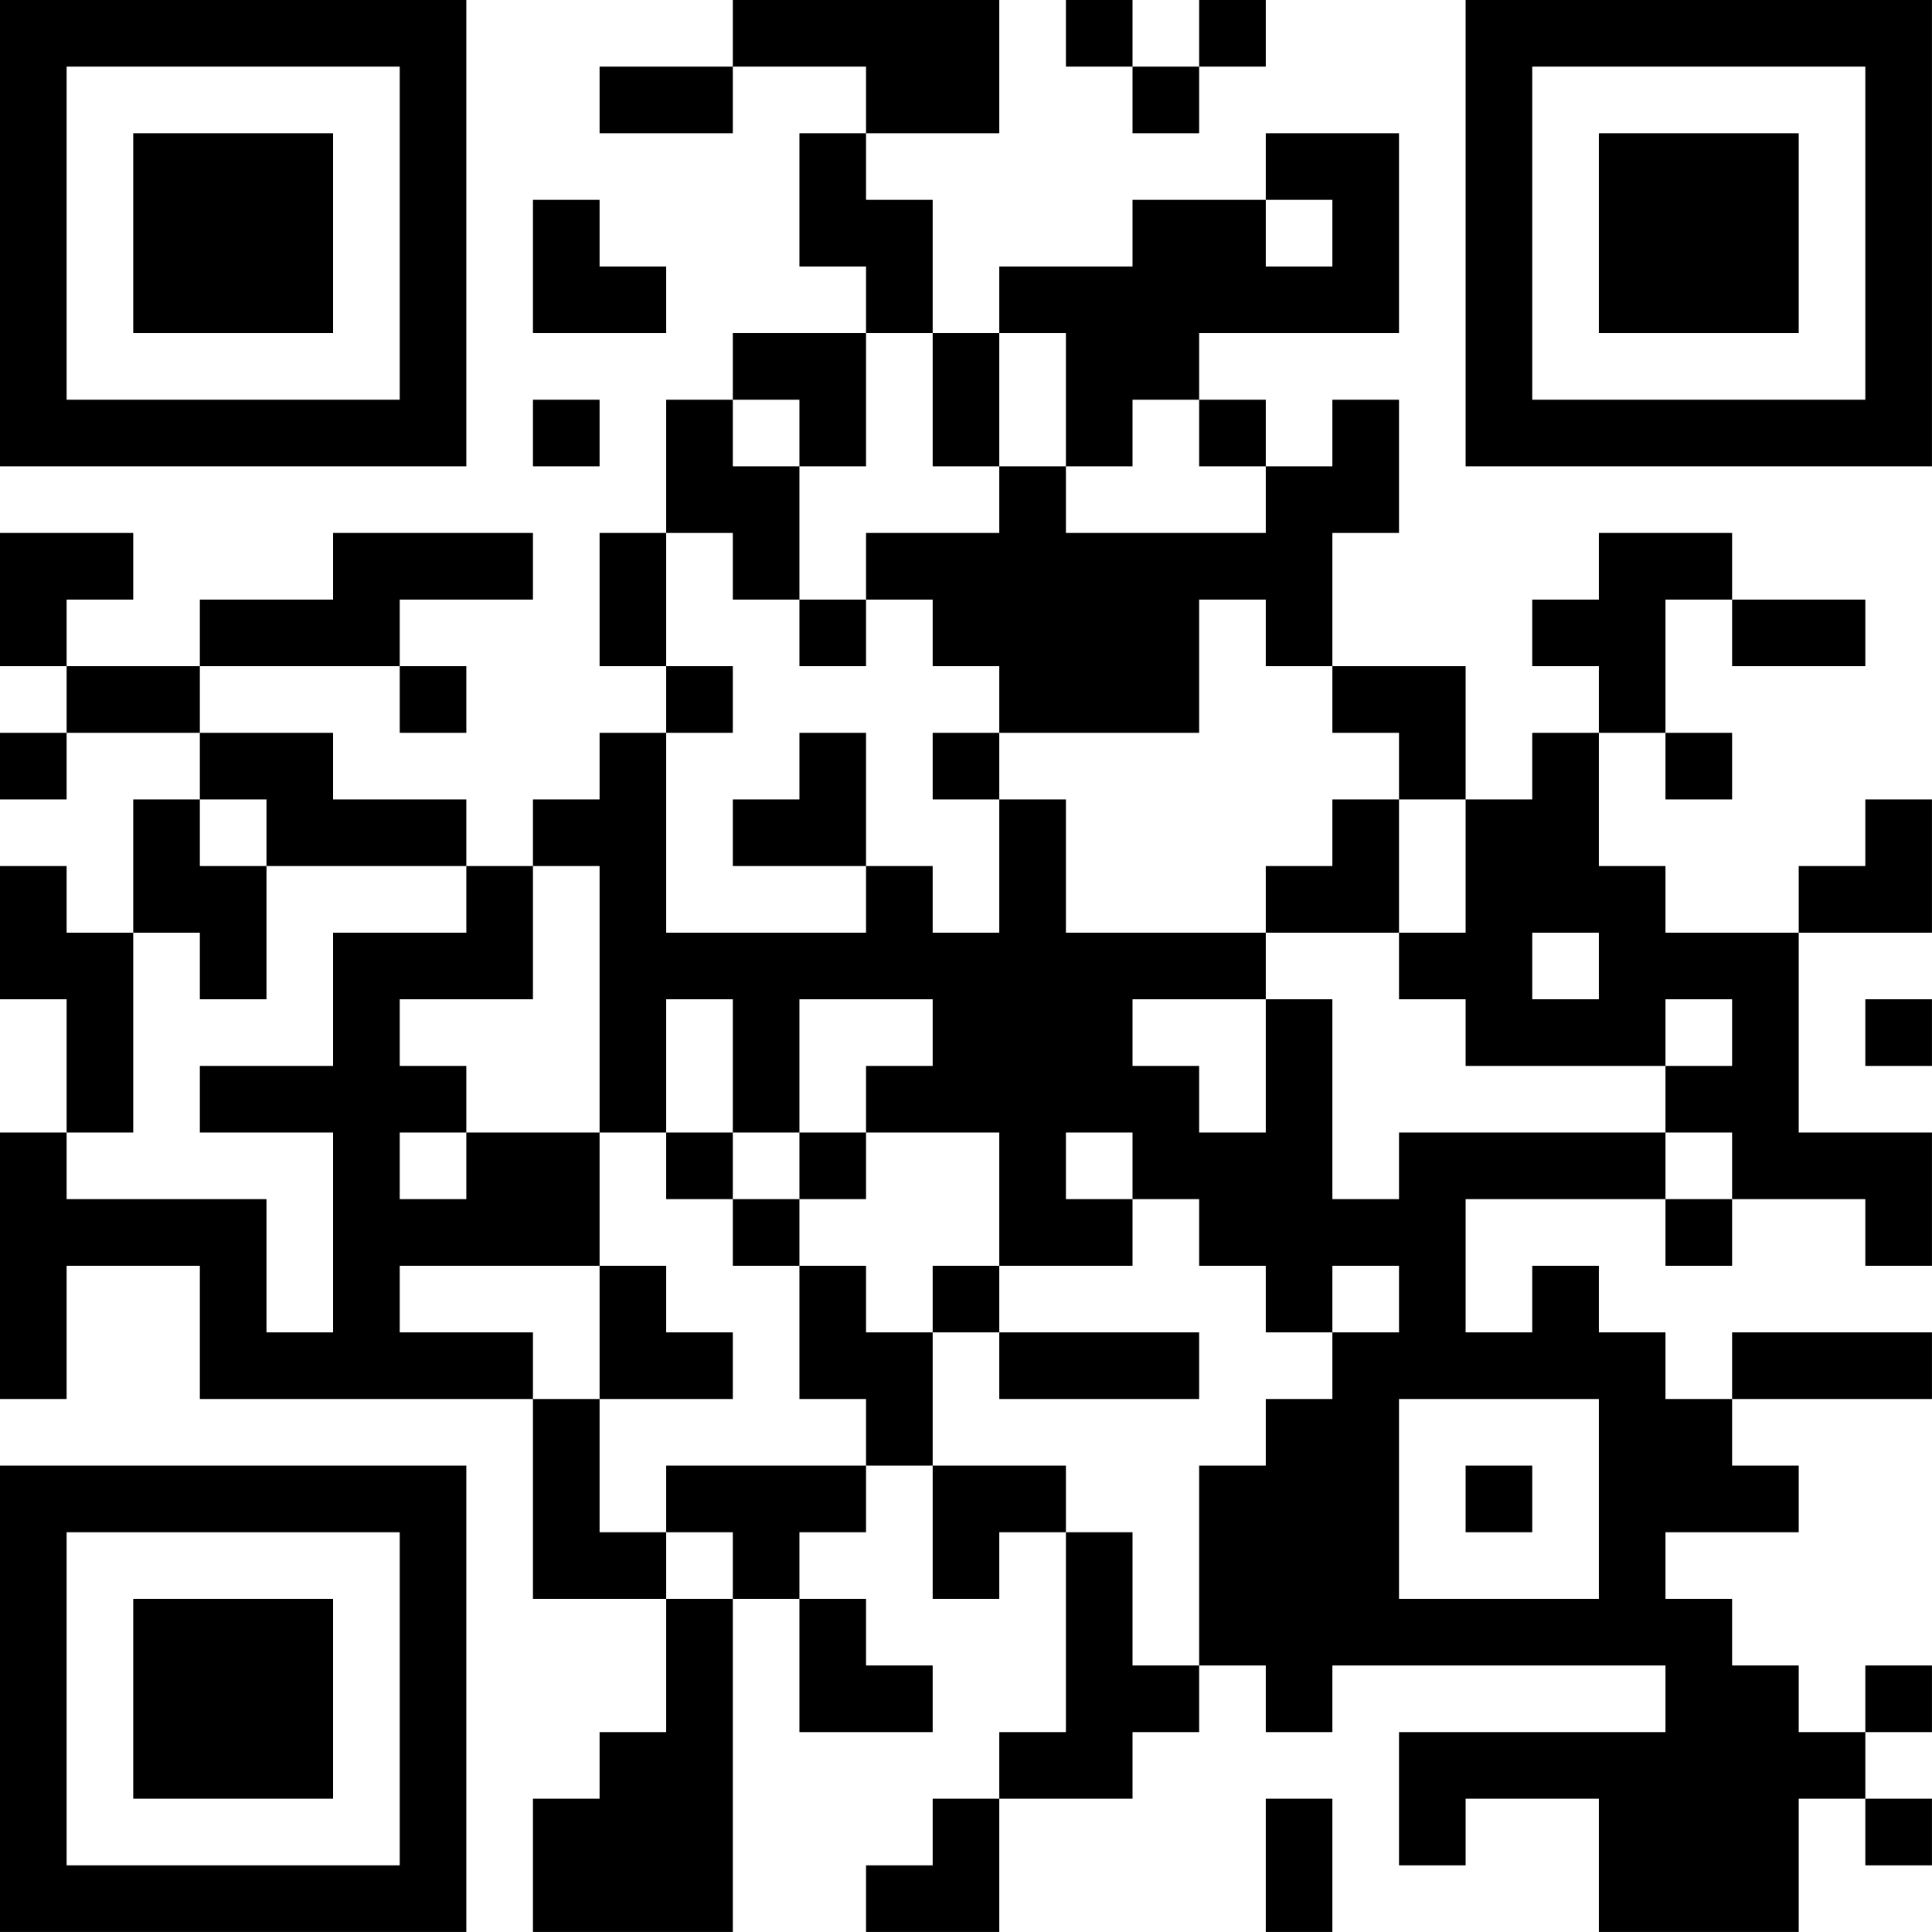 <?xml version="1.0" encoding="UTF-8"?>
<svg xmlns="http://www.w3.org/2000/svg" version="1.1" width="500" height="500" viewBox="0 0 500 500"><rect x="0" y="0" width="500" height="500" fill="#ffffff"/><g transform="scale(17.241)"><g transform="translate(0,0)"><path fill-rule="evenodd" d="M11 0L11 1L9 1L9 2L11 2L11 1L13 1L13 2L12 2L12 4L13 4L13 5L11 5L11 6L10 6L10 8L9 8L9 10L10 10L10 11L9 11L9 12L8 12L8 13L7 13L7 12L5 12L5 11L3 11L3 10L6 10L6 11L7 11L7 10L6 10L6 9L8 9L8 8L5 8L5 9L3 9L3 10L1 10L1 9L2 9L2 8L0 8L0 10L1 10L1 11L0 11L0 12L1 12L1 11L3 11L3 12L2 12L2 14L1 14L1 13L0 13L0 15L1 15L1 17L0 17L0 21L1 21L1 19L3 19L3 21L8 21L8 24L10 24L10 26L9 26L9 27L8 27L8 29L11 29L11 24L12 24L12 26L14 26L14 25L13 25L13 24L12 24L12 23L13 23L13 22L14 22L14 24L15 24L15 23L16 23L16 26L15 26L15 27L14 27L14 28L13 28L13 29L15 29L15 27L17 27L17 26L18 26L18 25L19 25L19 26L20 26L20 25L25 25L25 26L21 26L21 28L22 28L22 27L24 27L24 29L27 29L27 27L28 27L28 28L29 28L29 27L28 27L28 26L29 26L29 25L28 25L28 26L27 26L27 25L26 25L26 24L25 24L25 23L27 23L27 22L26 22L26 21L29 21L29 20L26 20L26 21L25 21L25 20L24 20L24 19L23 19L23 20L22 20L22 18L25 18L25 19L26 19L26 18L28 18L28 19L29 19L29 17L27 17L27 14L29 14L29 12L28 12L28 13L27 13L27 14L25 14L25 13L24 13L24 11L25 11L25 12L26 12L26 11L25 11L25 9L26 9L26 10L28 10L28 9L26 9L26 8L24 8L24 9L23 9L23 10L24 10L24 11L23 11L23 12L22 12L22 10L20 10L20 8L21 8L21 6L20 6L20 7L19 7L19 6L18 6L18 5L21 5L21 2L19 2L19 3L17 3L17 4L15 4L15 5L14 5L14 3L13 3L13 2L15 2L15 0ZM16 0L16 1L17 1L17 2L18 2L18 1L19 1L19 0L18 0L18 1L17 1L17 0ZM8 3L8 5L10 5L10 4L9 4L9 3ZM19 3L19 4L20 4L20 3ZM13 5L13 7L12 7L12 6L11 6L11 7L12 7L12 9L11 9L11 8L10 8L10 10L11 10L11 11L10 11L10 14L13 14L13 13L14 13L14 14L15 14L15 12L16 12L16 14L19 14L19 15L17 15L17 16L18 16L18 17L19 17L19 15L20 15L20 18L21 18L21 17L25 17L25 18L26 18L26 17L25 17L25 16L26 16L26 15L25 15L25 16L22 16L22 15L21 15L21 14L22 14L22 12L21 12L21 11L20 11L20 10L19 10L19 9L18 9L18 11L15 11L15 10L14 10L14 9L13 9L13 8L15 8L15 7L16 7L16 8L19 8L19 7L18 7L18 6L17 6L17 7L16 7L16 5L15 5L15 7L14 7L14 5ZM8 6L8 7L9 7L9 6ZM12 9L12 10L13 10L13 9ZM12 11L12 12L11 12L11 13L13 13L13 11ZM14 11L14 12L15 12L15 11ZM3 12L3 13L4 13L4 15L3 15L3 14L2 14L2 17L1 17L1 18L4 18L4 20L5 20L5 17L3 17L3 16L5 16L5 14L7 14L7 13L4 13L4 12ZM20 12L20 13L19 13L19 14L21 14L21 12ZM8 13L8 15L6 15L6 16L7 16L7 17L6 17L6 18L7 18L7 17L9 17L9 19L6 19L6 20L8 20L8 21L9 21L9 23L10 23L10 24L11 24L11 23L10 23L10 22L13 22L13 21L12 21L12 19L13 19L13 20L14 20L14 22L16 22L16 23L17 23L17 25L18 25L18 22L19 22L19 21L20 21L20 20L21 20L21 19L20 19L20 20L19 20L19 19L18 19L18 18L17 18L17 17L16 17L16 18L17 18L17 19L15 19L15 17L13 17L13 16L14 16L14 15L12 15L12 17L11 17L11 15L10 15L10 17L9 17L9 13ZM23 14L23 15L24 15L24 14ZM28 15L28 16L29 16L29 15ZM10 17L10 18L11 18L11 19L12 19L12 18L13 18L13 17L12 17L12 18L11 18L11 17ZM9 19L9 21L11 21L11 20L10 20L10 19ZM14 19L14 20L15 20L15 21L18 21L18 20L15 20L15 19ZM21 21L21 24L24 24L24 21ZM22 22L22 23L23 23L23 22ZM19 27L19 29L20 29L20 27ZM0 0L0 7L7 7L7 0ZM1 1L1 6L6 6L6 1ZM2 2L2 5L5 5L5 2ZM22 0L22 7L29 7L29 0ZM23 1L23 6L28 6L28 1ZM24 2L24 5L27 5L27 2ZM0 22L0 29L7 29L7 22ZM1 23L1 28L6 28L6 23ZM2 24L2 27L5 27L5 24Z" fill="#000000"/></g></g></svg>
